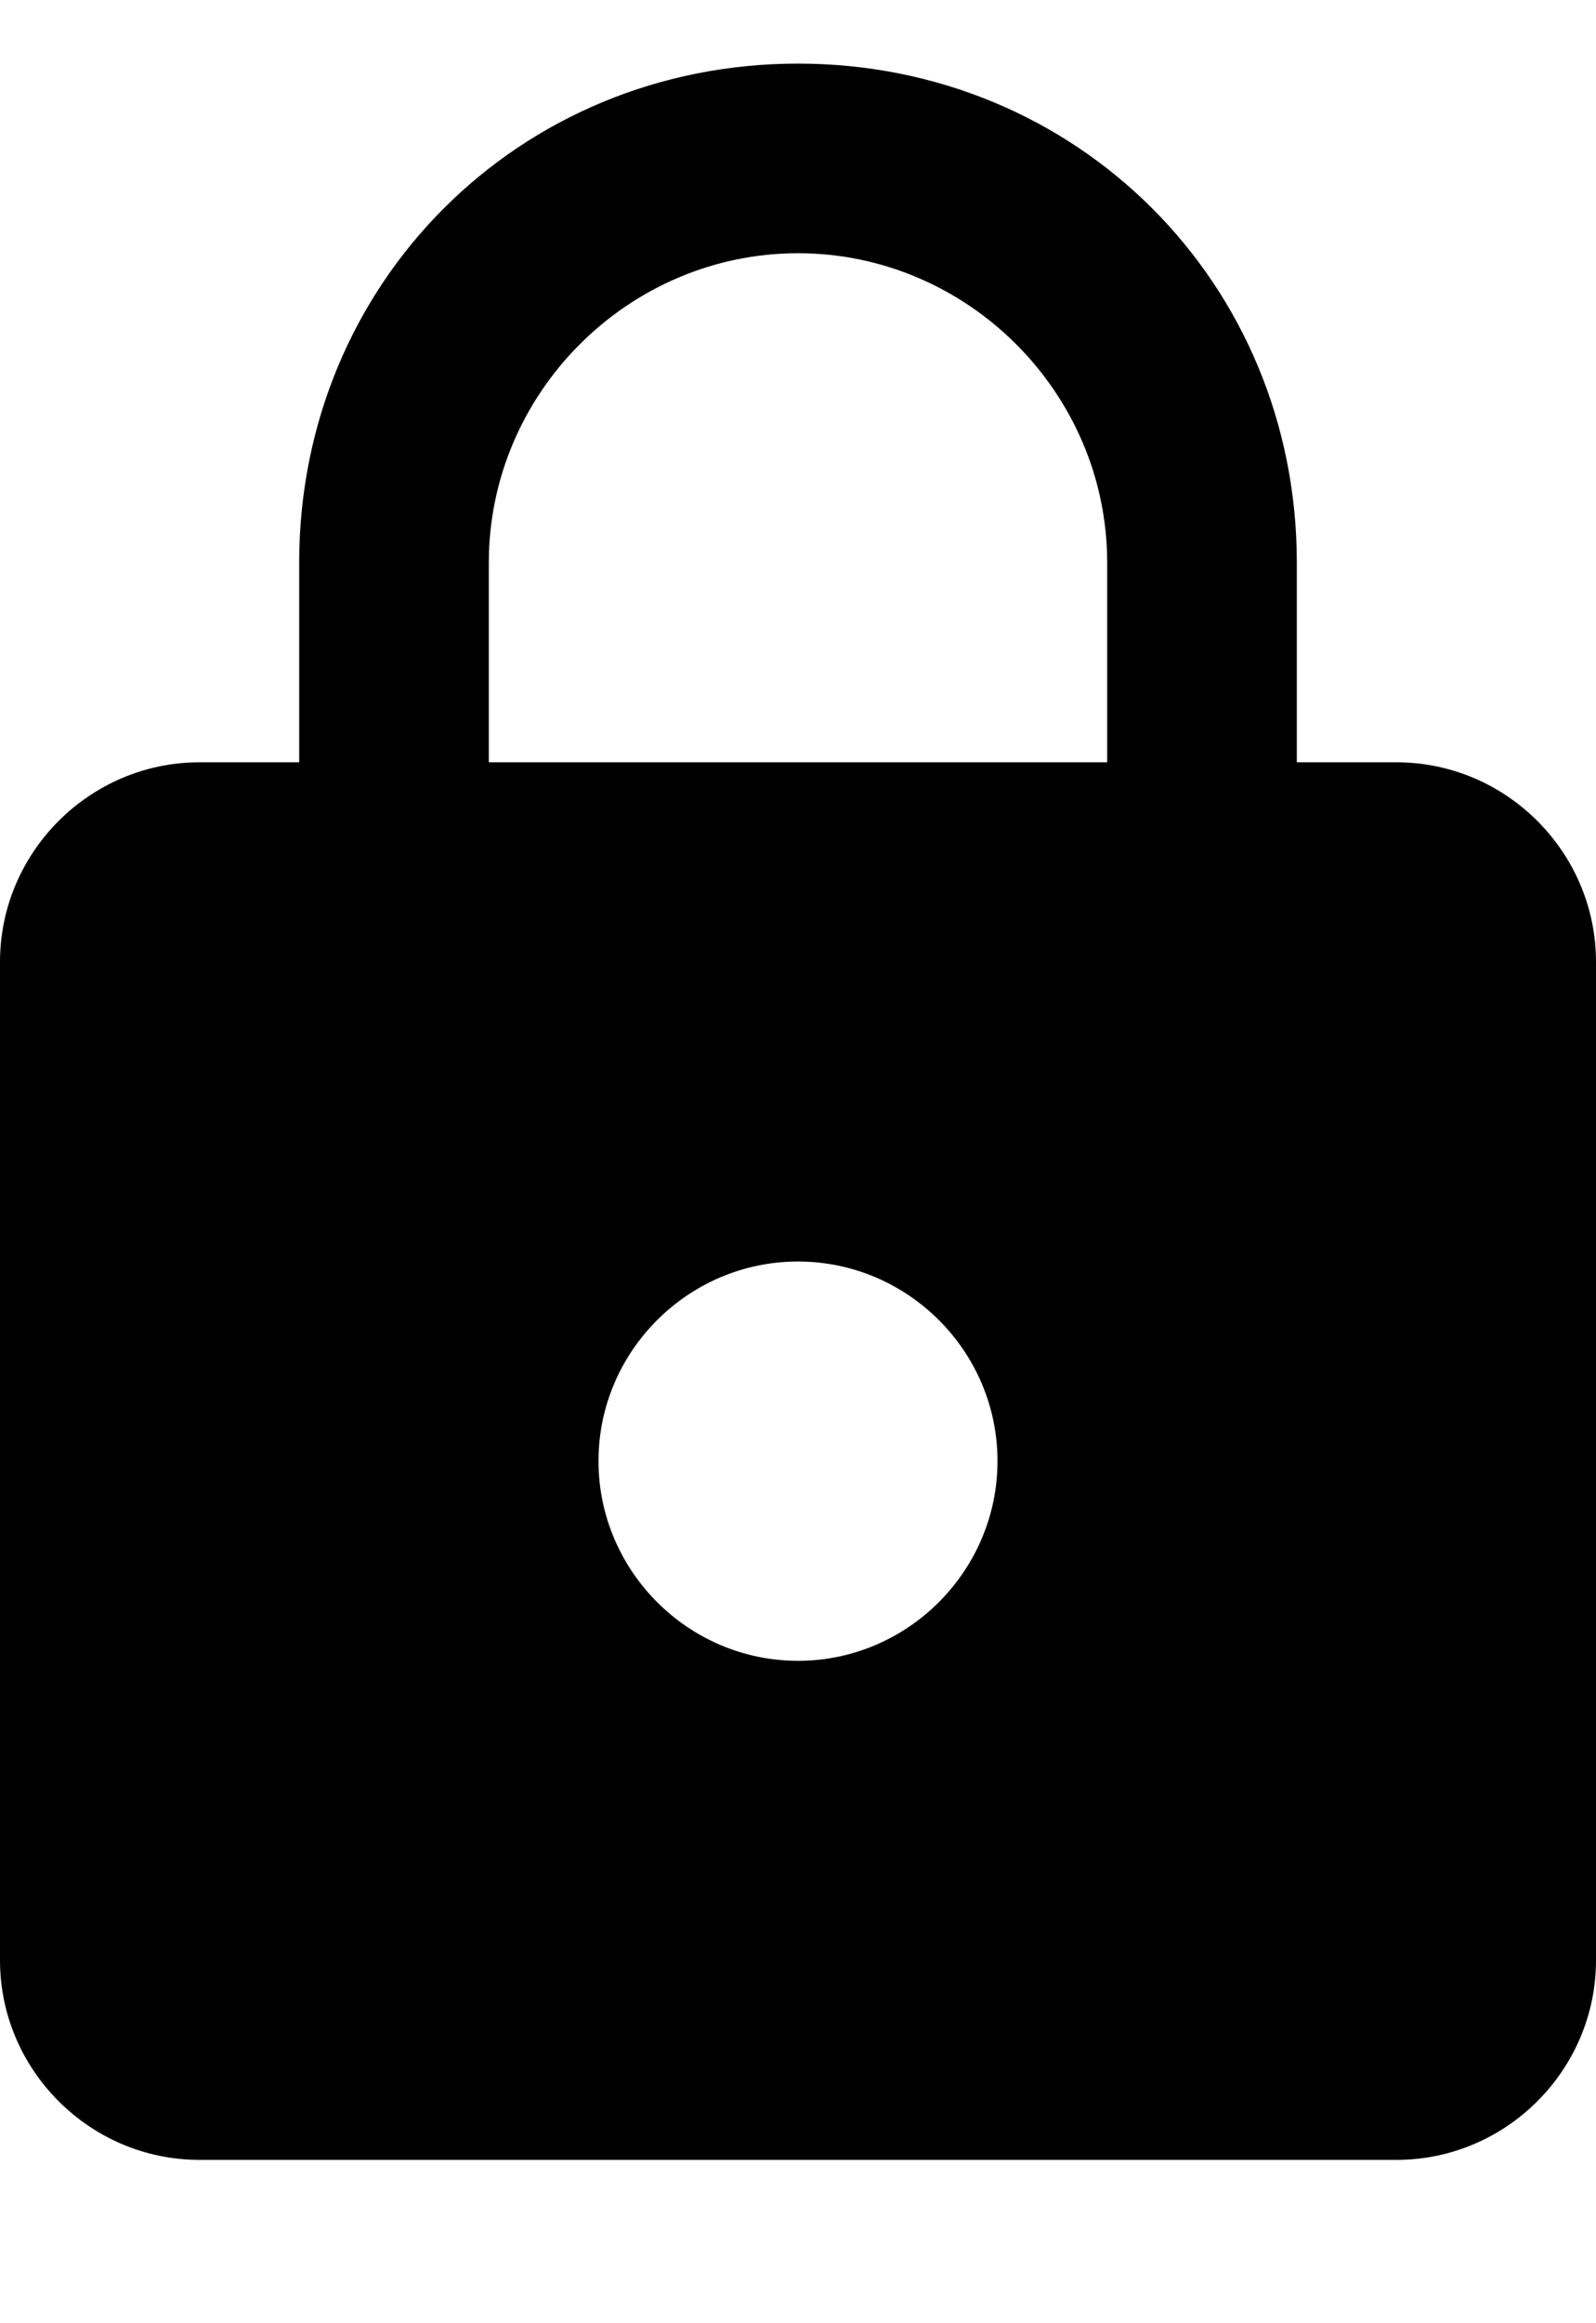 <svg width="11" height="16" viewBox="0 0 11 16" fill="none" xmlns="http://www.w3.org/2000/svg">
<g clip-path="url(#clip0_73_2280)">
<path fill-rule="evenodd" clip-rule="evenodd" d="M9.625 5.25H8.938V3.875C8.938 1.95 7.425 0.438 5.5 0.438C3.575 0.438 2.062 1.95 2.062 3.875V5.25H1.375C0.619 5.25 0 5.869 0 6.625V13.5C0 14.256 0.619 14.875 1.375 14.875H9.625C10.381 14.875 11 14.256 11 13.5V6.625C11 5.869 10.381 5.25 9.625 5.25ZM5.5 11.438C4.744 11.438 4.125 10.819 4.125 10.062C4.125 9.306 4.744 8.688 5.5 8.688C6.256 8.688 6.875 9.306 6.875 10.062C6.875 10.819 6.256 11.438 5.5 11.438ZM7.631 5.25H3.369V3.875C3.369 2.706 4.331 1.744 5.5 1.744C6.669 1.744 7.631 2.706 7.631 3.875V5.25Z" fill="black"/>
</g>
<defs>
<clipPath id="clip0_73_2280">
<rect width="11" height="15.812" fill="white" transform="translate(0 0.094)"/>
</clipPath>
</defs>
</svg>
